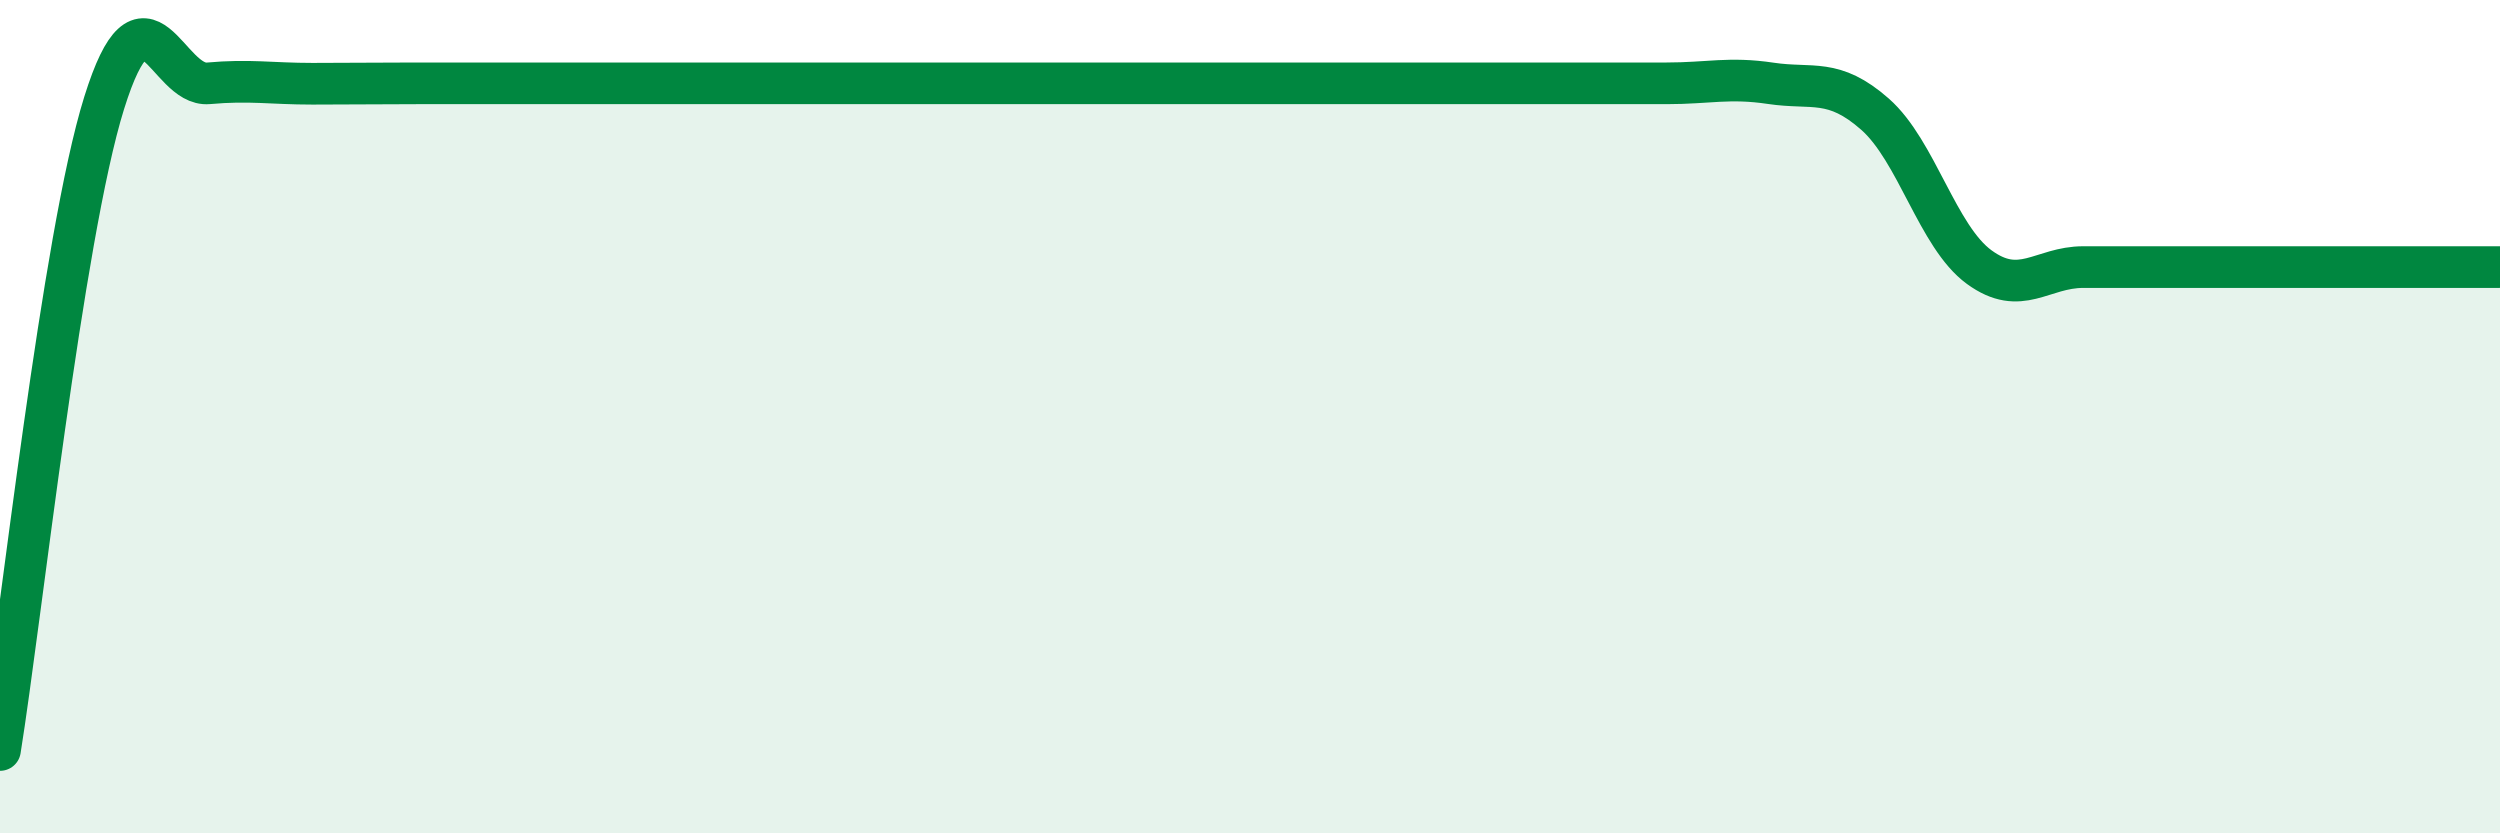 
    <svg width="60" height="20" viewBox="0 0 60 20" xmlns="http://www.w3.org/2000/svg">
      <path
        d="M 0,18 C 0.5,14.89 1.5,5.67 2.5,2.47 C 3.5,-0.73 4,2.09 5,2 C 6,1.91 6.5,2.01 7.5,2.01 C 8.5,2.01 9,2 10,2 C 11,2 11.5,2 12.5,2 C 13.5,2 14,2 15,2 C 16,2 16.5,2 17.5,2 C 18.5,2 19,2 20,2 C 21,2 21.5,2 22.5,2 C 23.5,2 24,2 25,2 C 26,2 26.5,2 27.5,2 C 28.5,2 29,2 30,2 C 31,2 31.5,2 32.5,2 C 33.5,2 34,2 35,2 C 36,2 36.5,2 37.5,2 C 38.5,2 39,2 40,2 C 41,2 41.5,1.85 42.5,2 C 43.5,2.15 44,1.86 45,2.74 C 46,3.62 46.5,5.68 47.5,6.41 C 48.5,7.14 49,6.41 50,6.41 C 51,6.41 51.5,6.41 52.5,6.41 C 53.5,6.41 53.5,6.41 55,6.41 C 56.5,6.41 59,6.41 60,6.41L60 20L0 20Z"
        fill="#008740"
        opacity="0.1"
        stroke-linecap="round"
        stroke-linejoin="round"
      />
      <path
        d="M 0,18 C 0.5,14.89 1.5,5.67 2.5,2.47 C 3.5,-0.73 4,2.09 5,2 C 6,1.91 6.5,2.01 7.5,2.01 C 8.5,2.01 9,2 10,2 C 11,2 11.5,2 12.5,2 C 13.5,2 14,2 15,2 C 16,2 16.5,2 17.5,2 C 18.5,2 19,2 20,2 C 21,2 21.5,2 22.5,2 C 23.5,2 24,2 25,2 C 26,2 26.5,2 27.5,2 C 28.5,2 29,2 30,2 C 31,2 31.5,2 32.5,2 C 33.5,2 34,2 35,2 C 36,2 36.5,2 37.5,2 C 38.5,2 39,2 40,2 C 41,2 41.5,1.85 42.5,2 C 43.5,2.15 44,1.86 45,2.74 C 46,3.62 46.5,5.68 47.5,6.41 C 48.5,7.14 49,6.41 50,6.41 C 51,6.41 51.5,6.41 52.5,6.41 C 53.5,6.41 53.5,6.41 55,6.41 C 56.5,6.41 59,6.41 60,6.41"
        stroke="#008740"
        stroke-width="1"
        fill="none"
        stroke-linecap="round"
        stroke-linejoin="round"
      />
    </svg>
  
